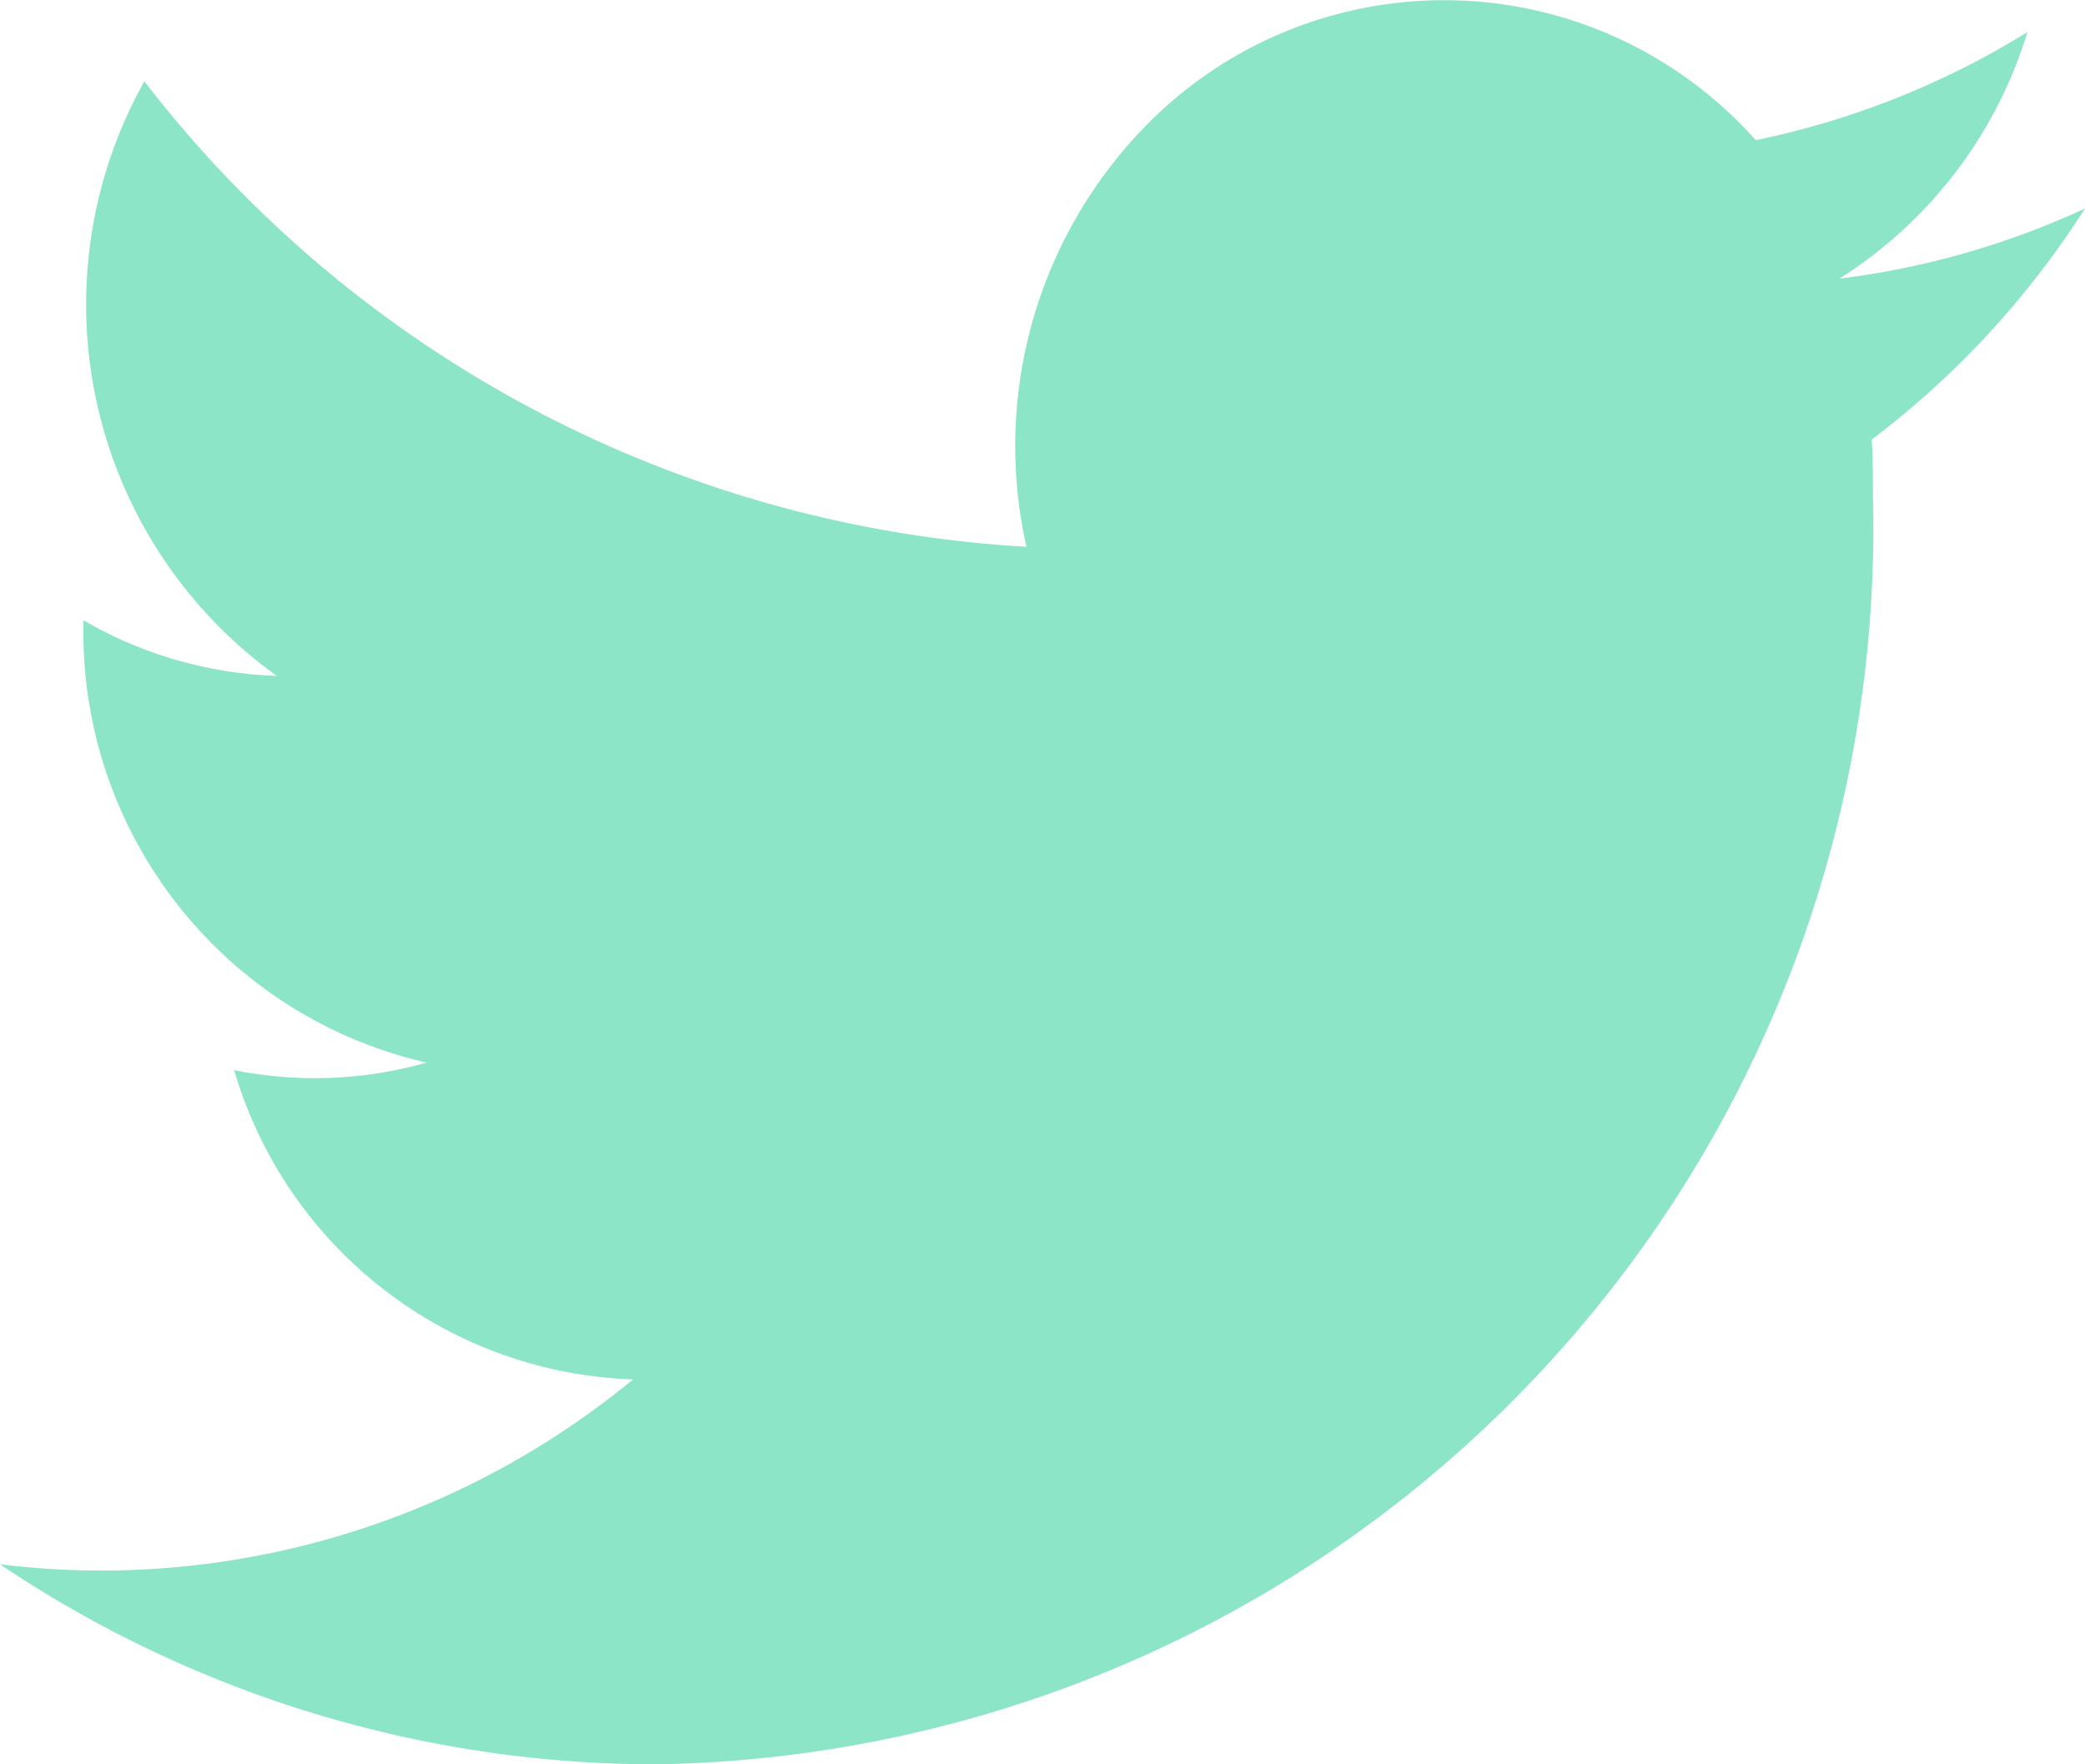 <svg xmlns="http://www.w3.org/2000/svg" width="13" height="11" viewBox="0 0 13 11">
  <path id="Twitter" d="M4.089,11a7.709,7.709,0,0,0,7.589-7.9c0-.12,0-.24-.008-.359A5.547,5.547,0,0,0,13,1.3a5.149,5.149,0,0,1-1.531.437A2.773,2.773,0,0,0,12.641.2a5.219,5.219,0,0,1-1.694.674A2.6,2.6,0,0,0,7.173.755,2.855,2.855,0,0,0,6.4,3.409,7.479,7.479,0,0,1,.9.507a2.849,2.849,0,0,0,.826,3.707A2.567,2.567,0,0,1,.52,3.867V3.9A2.754,2.754,0,0,0,2.66,6.625a2.551,2.551,0,0,1-1.2.047A2.685,2.685,0,0,0,3.947,8.6,5.217,5.217,0,0,1,.635,9.792,5.254,5.254,0,0,1,0,9.753,7.336,7.336,0,0,0,4.089,11" fill="#8be5c6"/>
</svg>
